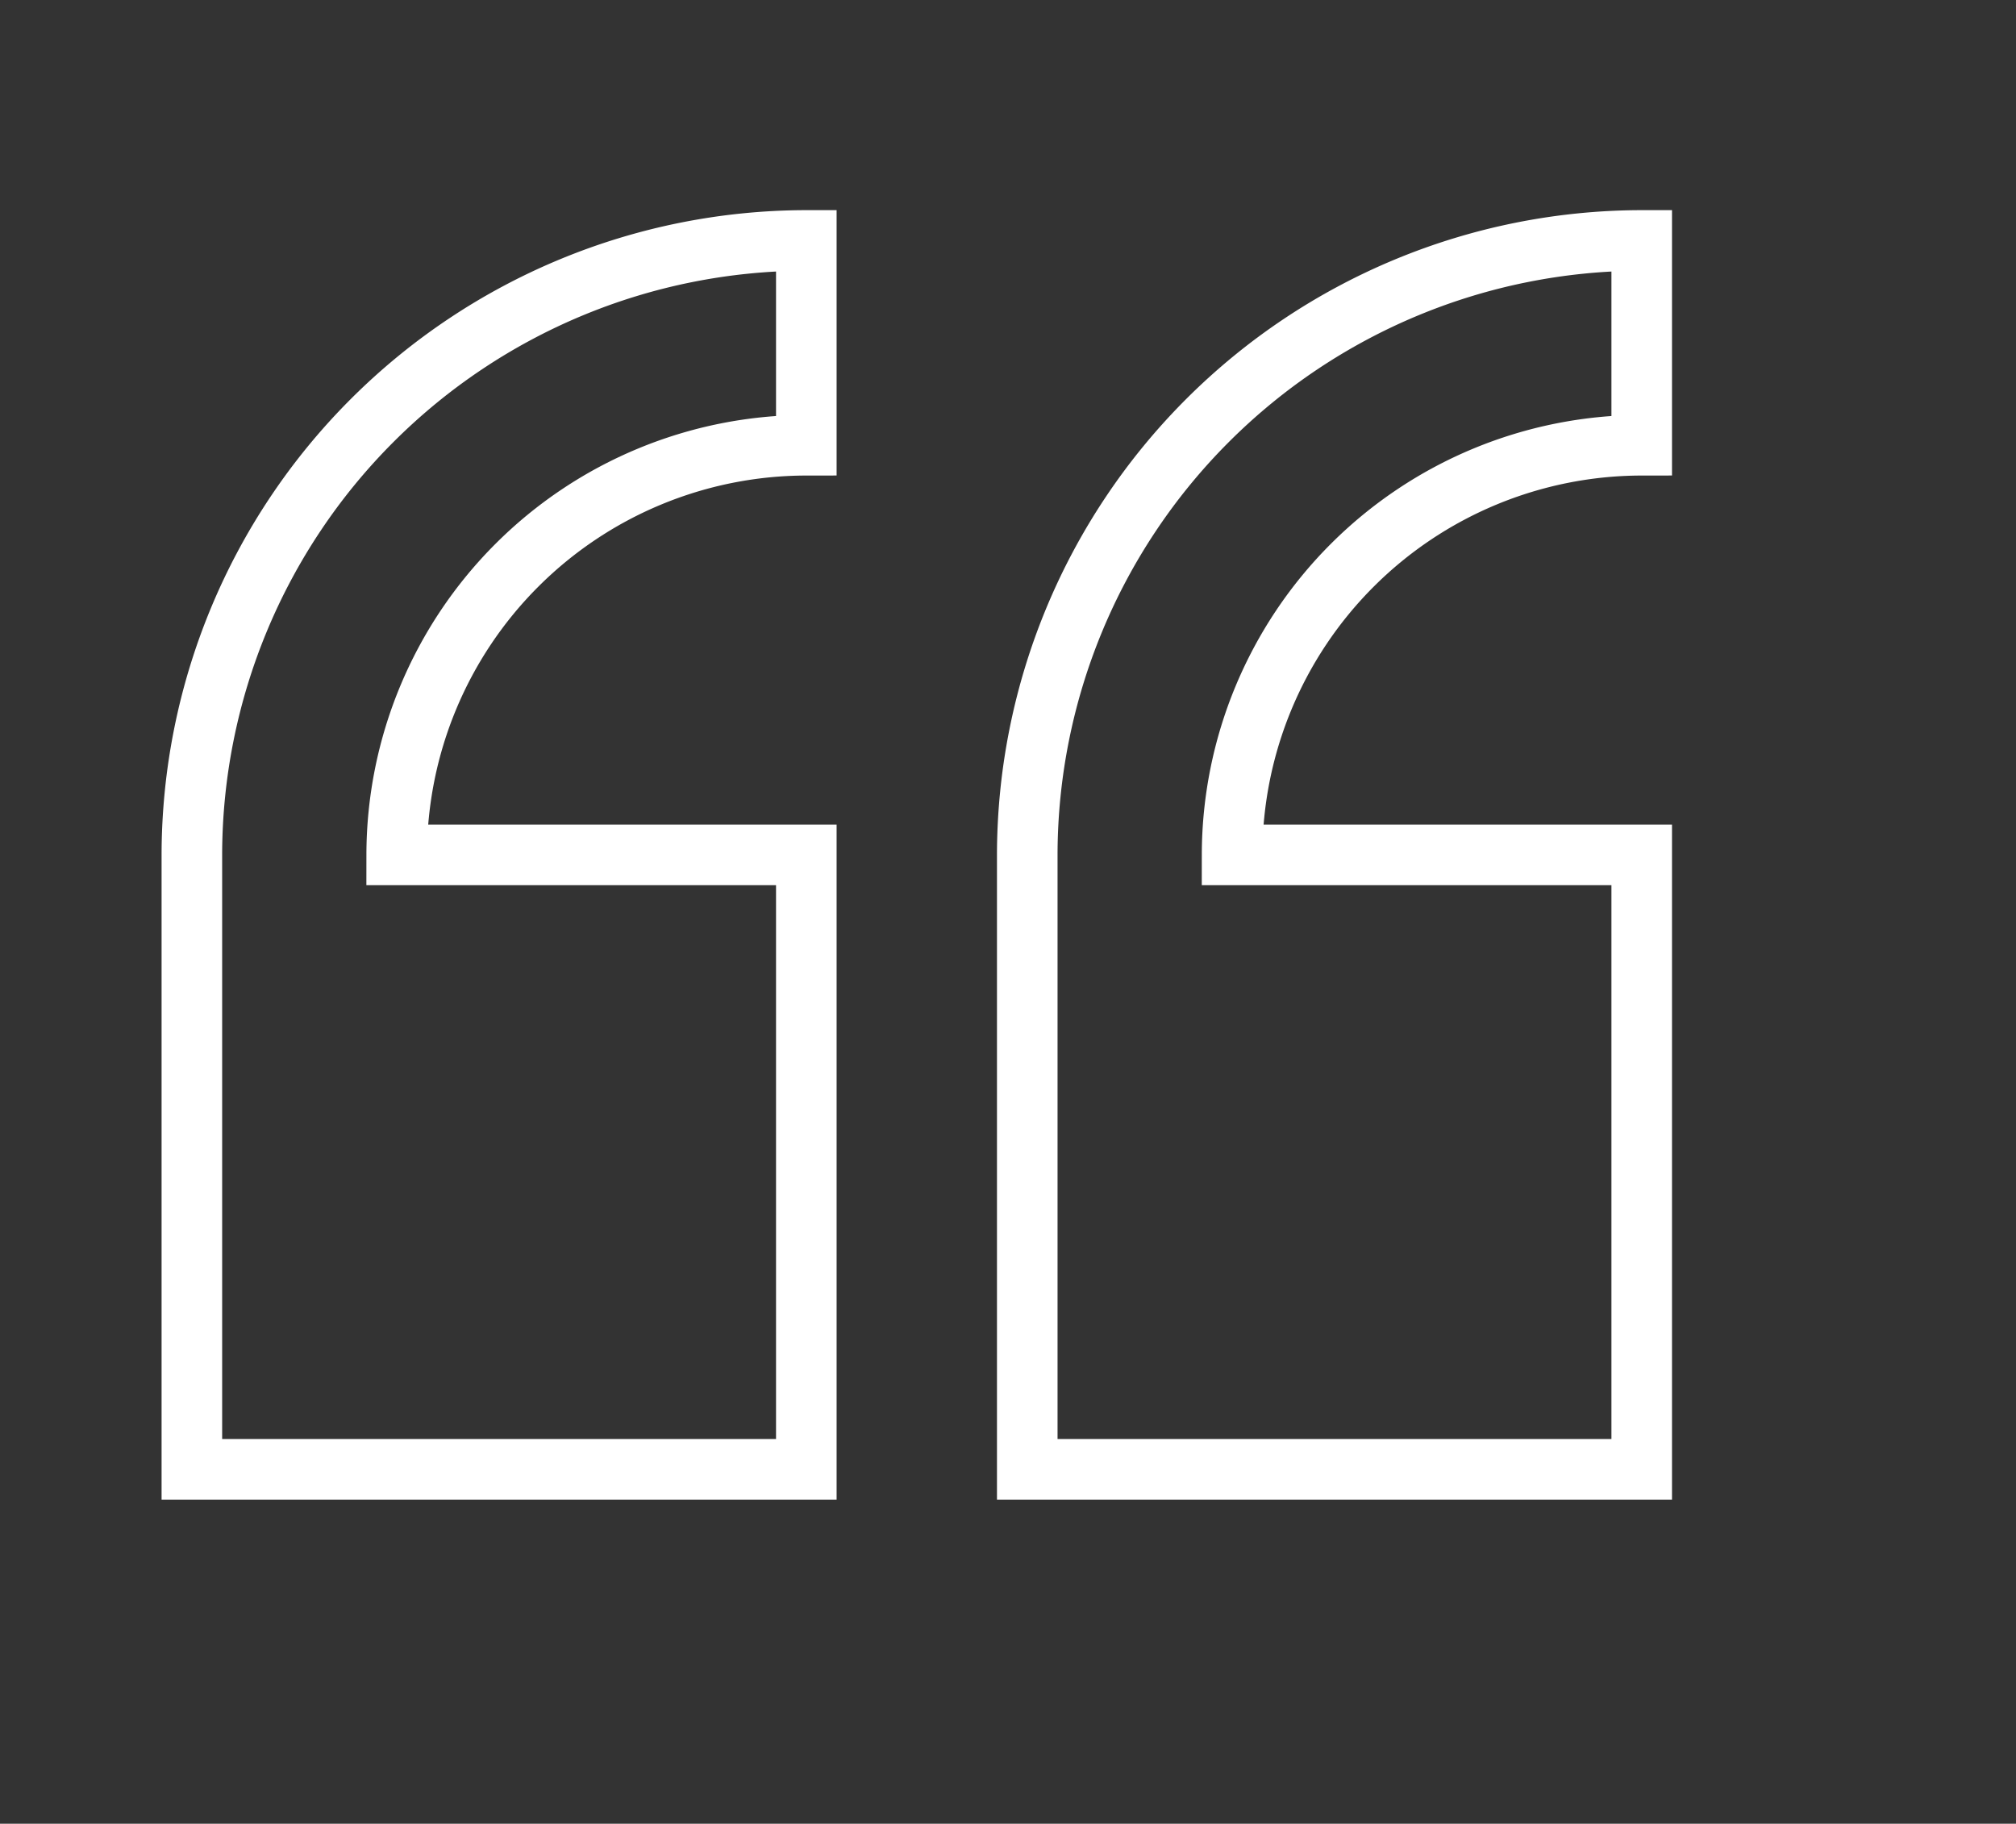 <svg xmlns="http://www.w3.org/2000/svg" xmlns:xlink="http://www.w3.org/1999/xlink" width="66.564" height="60.219" viewBox="0 0 66.564 60.219">
  <rect x="0" y="0" width="66.564" height="60.219" fill="#333333" stroke="none"/>
  <defs>
    <clipPath id="clip-path">
      <rect id="Retângulo_3337" data-name="Retângulo 3337" width="66.564" height="60.219" fill="none" stroke="#fff" stroke-width="2"/>
    </clipPath>
  </defs>
  <g id="Grupo_8169" data-name="Grupo 8169" transform="translate(66.564 60.219) rotate(180)">
    <g id="Grupo_8167" data-name="Grupo 8167" transform="translate(0 0)" clip-path="url(#clip-path)">
      <path id="Caminho_8152" data-name="Caminho 8152" d="M0,0V20.288H13.525A13.539,13.539,0,0,1,0,33.814v6.763A20.311,20.311,0,0,0,20.288,20.288V0Z" transform="translate(12.358 11.703)" fill="none" stroke="#fff" stroke-width="2"/>
      <path id="Caminho_8153" data-name="Caminho 8153" d="M0,0V20.288H13.525A13.539,13.539,0,0,1,0,33.814v6.763A20.311,20.311,0,0,0,20.288,20.288V0Z" transform="translate(39.941 11.703)" fill="none" stroke="#fff" stroke-width="2"/>
    </g>
  </g>
</svg>
